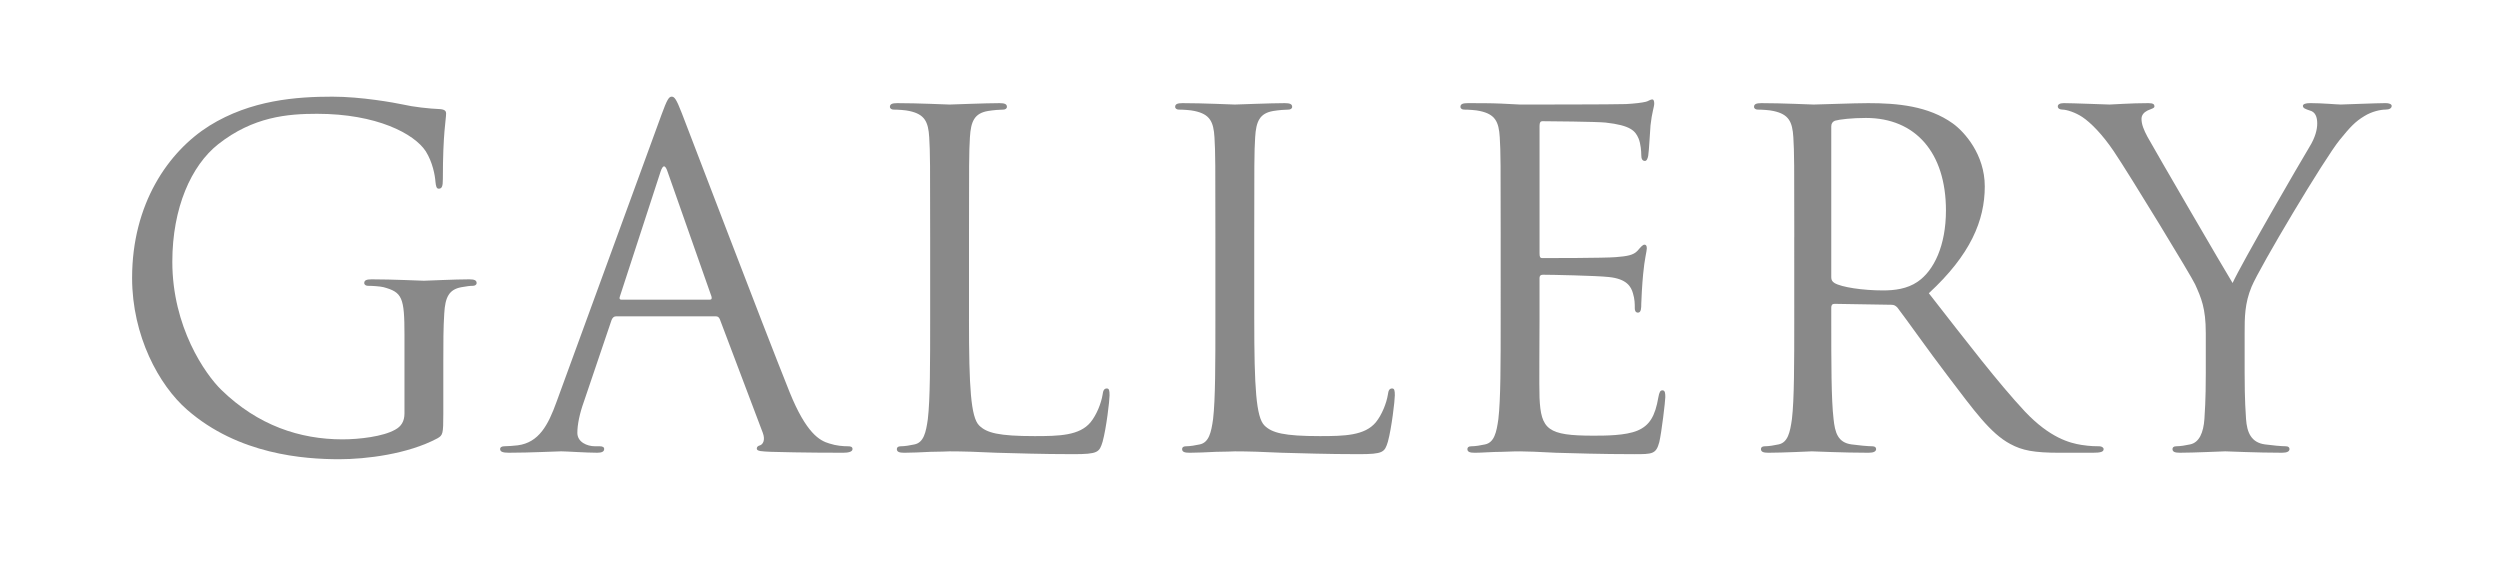 <?xml version="1.0" encoding="utf-8"?>
<!-- Generator: Adobe Illustrator 16.0.0, SVG Export Plug-In . SVG Version: 6.00 Build 0)  -->
<!DOCTYPE svg PUBLIC "-//W3C//DTD SVG 1.1//EN" "http://www.w3.org/Graphics/SVG/1.1/DTD/svg11.dtd">
<svg version="1.1" id="レイヤー_1" xmlns="http://www.w3.org/2000/svg" xmlns:xlink="http://www.w3.org/1999/xlink" x="0px"
	 y="0px" width="253px" height="57px" viewBox="0 0 253 57" enable-background="new 0 0 253 57" xml:space="preserve">
<g>
	<path fill="#898989" d="M40.933,33.884c0-3.79-0.234-4.306-2.106-4.819c-0.375-0.094-1.17-0.14-1.591-0.14
		c-0.187,0-0.375-0.096-0.375-0.283c0-0.278,0.234-0.374,0.749-0.374c2.106,0,5.054,0.142,5.289,0.142
		c0.234,0,3.182-0.142,4.586-0.142c0.515,0,0.749,0.096,0.749,0.374c0,0.188-0.187,0.283-0.375,0.283
		c-0.328,0-0.608,0.046-1.17,0.14c-1.264,0.235-1.638,1.029-1.731,2.669c-0.094,1.497-0.094,2.898-0.094,4.867v5.241
		c0,2.104-0.047,2.198-0.608,2.524c-2.995,1.594-7.207,2.107-9.921,2.107c-3.557,0-10.203-0.468-15.397-5.007
		c-2.855-2.481-5.569-7.487-5.569-13.339c0-7.487,3.65-12.777,7.815-15.398c4.212-2.62,8.845-2.947,12.449-2.947
		c2.948,0,6.271,0.61,7.16,0.797c0.983,0.233,2.621,0.42,3.791,0.466c0.468,0.048,0.562,0.235,0.562,0.423
		c0,0.655-0.328,1.965-0.328,6.646c0,0.749-0.093,0.981-0.421,0.981c-0.234,0-0.281-0.278-0.328-0.701
		c-0.047-0.655-0.281-1.965-0.983-3.089c-1.17-1.778-4.961-3.789-10.998-3.789c-2.948,0-6.458,0.278-10.015,3.086
		c-2.714,2.155-4.633,6.413-4.633,11.89c0,6.598,3.323,11.371,4.96,12.963c3.697,3.602,7.956,5.008,12.262,5.008
		c1.685,0,4.118-0.283,5.335-0.983c0.608-0.326,0.936-0.843,0.936-1.637V33.884z"/>
	<path fill="#898989" d="M66.946,11.606c0.562-1.543,0.749-1.824,1.029-1.824s0.468,0.235,1.03,1.686
		c0.702,1.778,8.049,21.105,10.904,28.219c1.685,4.166,3.042,4.915,4.025,5.196c0.702,0.232,1.404,0.28,1.872,0.28
		c0.281,0,0.468,0.048,0.468,0.281c0,0.28-0.421,0.374-0.936,0.374c-0.702,0-4.118,0-7.348-0.094
		c-0.889-0.048-1.404-0.048-1.404-0.326c0-0.188,0.14-0.283,0.328-0.329c0.281-0.094,0.562-0.516,0.281-1.265l-4.353-11.511
		c-0.094-0.187-0.187-0.282-0.421-0.282H62.359c-0.234,0-0.375,0.142-0.468,0.374l-2.808,8.285
		c-0.421,1.171-0.655,2.294-0.655,3.134c0,0.937,0.982,1.358,1.778,1.358h0.468c0.328,0,0.468,0.094,0.468,0.281
		c0,0.28-0.281,0.374-0.702,0.374c-1.123,0-3.136-0.142-3.65-0.142s-3.089,0.142-5.288,0.142c-0.608,0-0.89-0.094-0.89-0.374
		c0-0.188,0.188-0.281,0.421-0.281c0.328,0,0.983-0.048,1.357-0.094c2.153-0.28,3.088-2.059,3.931-4.398L66.946,11.606z
		 M71.813,30.326c0.234,0,0.234-0.139,0.187-0.326l-4.446-12.636c-0.234-0.703-0.468-0.703-0.702,0L62.733,30
		c-0.093,0.235,0,0.326,0.141,0.326H71.813z"/>
	<path fill="#898989" d="M98.061,32.34c0,6.881,0.187,9.876,1.029,10.716c0.749,0.749,1.966,1.078,5.616,1.078
		c2.48,0,4.54-0.046,5.663-1.404c0.608-0.749,1.076-1.92,1.217-2.808c0.047-0.375,0.141-0.609,0.422-0.609
		c0.233,0,0.28,0.187,0.28,0.703c0,0.516-0.327,3.323-0.702,4.68c-0.328,1.077-0.468,1.265-2.948,1.265
		c-3.37,0-5.803-0.096-7.769-0.142c-1.966-0.094-3.417-0.142-4.773-0.142c-0.187,0-0.982,0.048-1.918,0.048
		c-0.936,0.048-1.966,0.094-2.667,0.094c-0.515,0-0.749-0.094-0.749-0.374c0-0.142,0.094-0.281,0.375-0.281
		c0.421,0,0.983-0.094,1.404-0.188c0.936-0.187,1.17-1.217,1.357-2.572c0.234-1.968,0.234-5.664,0.234-10.157V24.01
		c0-7.301,0-8.611-0.094-10.108c-0.093-1.592-0.468-2.34-2.012-2.669c-0.375-0.092-1.17-0.14-1.591-0.14
		c-0.187,0-0.375-0.094-0.375-0.28c0-0.281,0.234-0.375,0.749-0.375c2.106,0,5.054,0.142,5.288,0.142
		c0.234,0,3.65-0.142,5.054-0.142c0.515,0,0.749,0.094,0.749,0.375c0,0.187-0.187,0.28-0.375,0.28c-0.328,0-0.982,0.048-1.544,0.14
		c-1.357,0.235-1.731,1.032-1.825,2.669c-0.093,1.497-0.093,2.808-0.093,10.108V32.34z"/>
	<path fill="#898989" d="M126.931,32.34c0,6.881,0.187,9.876,1.029,10.716c0.749,0.749,1.966,1.078,5.616,1.078
		c2.479,0,4.54-0.046,5.663-1.404c0.607-0.749,1.076-1.92,1.217-2.808c0.047-0.375,0.14-0.609,0.421-0.609
		c0.233,0,0.28,0.187,0.28,0.703c0,0.516-0.327,3.323-0.701,4.68c-0.328,1.077-0.469,1.265-2.949,1.265
		c-3.369,0-5.803-0.096-7.769-0.142c-1.965-0.094-3.416-0.142-4.773-0.142c-0.188,0-0.982,0.048-1.919,0.048
		c-0.937,0.048-1.966,0.094-2.667,0.094c-0.516,0-0.749-0.094-0.749-0.374c0-0.142,0.093-0.281,0.374-0.281
		c0.422,0,0.982-0.094,1.404-0.188c0.936-0.187,1.17-1.217,1.357-2.572c0.233-1.968,0.233-5.664,0.233-10.157V24.01
		c0-7.301,0-8.611-0.093-10.108c-0.094-1.592-0.469-2.34-2.014-2.669c-0.373-0.092-1.17-0.14-1.59-0.14
		c-0.188,0-0.375-0.094-0.375-0.28c0-0.281,0.234-0.375,0.748-0.375c2.106,0,5.055,0.142,5.289,0.142s3.65-0.142,5.054-0.142
		c0.516,0,0.75,0.094,0.75,0.375c0,0.187-0.188,0.28-0.375,0.28c-0.328,0-0.982,0.048-1.545,0.14
		c-1.356,0.235-1.731,1.032-1.825,2.669c-0.093,1.497-0.093,2.808-0.093,10.108V32.34z"/>
	<path fill="#898989" d="M151.869,24.01c0-7.301,0-8.611-0.093-10.108c-0.094-1.592-0.469-2.34-2.014-2.669
		c-0.373-0.092-1.17-0.14-1.59-0.14c-0.188,0-0.375-0.094-0.375-0.28c0-0.281,0.234-0.375,0.748-0.375c1.077,0,2.341,0,3.37,0.046
		l1.919,0.096c0.328,0,9.641,0,10.717-0.048c0.89-0.048,1.639-0.139,2.013-0.235c0.233-0.045,0.421-0.232,0.655-0.232
		c0.141,0,0.188,0.188,0.188,0.42c0,0.329-0.234,0.891-0.375,2.201c-0.047,0.468-0.141,2.527-0.234,3.089
		c-0.047,0.234-0.14,0.513-0.327,0.513c-0.28,0-0.374-0.232-0.374-0.606c0-0.329-0.047-1.123-0.281-1.685
		c-0.327-0.749-0.795-1.311-3.322-1.592c-0.796-0.094-5.896-0.139-6.412-0.139c-0.188,0-0.28,0.139-0.28,0.465v12.917
		c0,0.329,0.046,0.471,0.28,0.471c0.609,0,6.365,0,7.441-0.097c1.123-0.091,1.778-0.187,2.199-0.652
		c0.328-0.374,0.516-0.609,0.702-0.609c0.141,0,0.234,0.094,0.234,0.374c0,0.281-0.234,1.075-0.374,2.621
		c-0.094,0.936-0.188,2.669-0.188,2.995c0,0.374,0,0.888-0.328,0.888c-0.234,0-0.327-0.187-0.327-0.42c0-0.468,0-0.936-0.188-1.543
		c-0.187-0.657-0.608-1.452-2.434-1.64c-1.264-0.142-5.896-0.232-6.692-0.232c-0.234,0-0.327,0.139-0.327,0.326v4.118
		c0,1.592-0.047,7.021,0,8.002c0.14,3.23,0.843,3.84,5.429,3.84c1.217,0,3.275,0,4.492-0.516c1.217-0.517,1.779-1.452,2.106-3.37
		c0.094-0.516,0.187-0.703,0.421-0.703c0.281,0,0.281,0.375,0.281,0.703c0,0.375-0.375,3.557-0.608,4.539
		c-0.327,1.219-0.702,1.219-2.527,1.219c-3.511,0-6.084-0.096-7.909-0.142c-1.825-0.094-2.948-0.142-3.65-0.142
		c-0.094,0-0.889,0-1.872,0.048c-0.937,0-2.013,0.094-2.714,0.094c-0.516,0-0.749-0.094-0.749-0.374
		c0-0.142,0.093-0.281,0.374-0.281c0.422,0,0.982-0.094,1.404-0.188c0.936-0.187,1.17-1.217,1.357-2.572
		c0.233-1.968,0.233-5.664,0.233-10.157V24.01z"/>
	<path fill="#898989" d="M181.581,24.01c0-7.301,0-8.611-0.094-10.108c-0.094-1.592-0.469-2.34-2.013-2.669
		c-0.374-0.092-1.17-0.14-1.591-0.14c-0.188,0-0.375-0.094-0.375-0.28c0-0.281,0.234-0.375,0.749-0.375
		c2.106,0,5.055,0.142,5.288,0.142c0.516,0,4.072-0.142,5.523-0.142c2.947,0,6.083,0.281,8.563,2.06
		c1.17,0.843,3.229,3.137,3.229,6.365c0,3.463-1.451,6.926-5.663,10.812c3.838,4.913,7.021,9.077,9.734,11.98
		c2.527,2.667,4.54,3.183,5.71,3.37c0.889,0.139,1.544,0.139,1.824,0.139c0.234,0,0.422,0.14,0.422,0.281
		c0,0.28-0.281,0.374-1.123,0.374h-3.322c-2.621,0-3.791-0.232-5.008-0.891c-2.013-1.075-3.65-3.369-6.318-6.878
		c-1.966-2.573-4.165-5.71-5.102-6.927c-0.188-0.187-0.327-0.28-0.607-0.28l-5.757-0.094c-0.233,0-0.327,0.139-0.327,0.374v1.123
		c0,4.493,0,8.189,0.233,10.157c0.141,1.355,0.421,2.386,1.825,2.572c0.655,0.094,1.686,0.188,2.105,0.188
		c0.281,0,0.375,0.14,0.375,0.281c0,0.232-0.234,0.374-0.749,0.374c-2.573,0-5.522-0.142-5.757-0.142
		c-0.046,0-2.994,0.142-4.398,0.142c-0.515,0-0.749-0.094-0.749-0.374c0-0.142,0.094-0.281,0.374-0.281
		c0.422,0,0.983-0.094,1.404-0.188c0.936-0.187,1.17-1.217,1.357-2.572c0.234-1.968,0.234-5.664,0.234-10.157V24.01z M185.325,28.08
		c0,0.235,0.094,0.423,0.327,0.562c0.702,0.423,2.854,0.749,4.914,0.749c1.123,0,2.434-0.14,3.51-0.888
		c1.638-1.123,2.854-3.65,2.854-7.207c0-5.85-3.088-9.36-8.096-9.36c-1.404,0-2.668,0.142-3.136,0.28
		c-0.234,0.094-0.374,0.281-0.374,0.563V28.08z"/>
	<path fill="#898989" d="M223.225,33.696c0-2.525-0.468-3.557-1.076-4.913c-0.327-0.749-6.599-11.045-8.237-13.479
		c-1.17-1.73-2.34-2.901-3.182-3.463c-0.702-0.468-1.592-0.749-2.013-0.749c-0.233,0-0.468-0.094-0.468-0.326
		c0-0.188,0.188-0.329,0.608-0.329c0.89,0,4.399,0.142,4.633,0.142c0.327,0,2.106-0.142,3.931-0.142
		c0.516,0,0.609,0.142,0.609,0.329s-0.281,0.232-0.702,0.42c-0.374,0.188-0.608,0.468-0.608,0.843c0,0.562,0.234,1.123,0.608,1.824
		c0.749,1.358,7.769,13.433,8.61,14.788c0.89-1.963,6.834-12.213,7.77-13.757c0.608-0.983,0.795-1.78,0.795-2.388
		c0-0.655-0.187-1.169-0.748-1.311c-0.422-0.142-0.702-0.232-0.702-0.468c0-0.188,0.28-0.281,0.749-0.281
		c1.217,0,2.714,0.142,3.088,0.142c0.281,0,3.65-0.142,4.54-0.142c0.327,0,0.608,0.094,0.608,0.281c0,0.235-0.234,0.374-0.608,0.374
		c-0.515,0-1.403,0.188-2.153,0.655c-0.936,0.562-1.45,1.123-2.479,2.388c-1.544,1.872-8.097,12.869-8.938,14.881
		c-0.703,1.685-0.703,3.137-0.703,4.68v4.027c0,0.748,0,2.712,0.141,4.68c0.094,1.355,0.516,2.386,1.919,2.572
		c0.655,0.094,1.685,0.188,2.106,0.188c0.281,0,0.374,0.14,0.374,0.281c0,0.232-0.233,0.374-0.749,0.374
		c-2.574,0-5.521-0.142-5.756-0.142s-3.183,0.142-4.586,0.142c-0.516,0-0.75-0.094-0.75-0.374c0-0.142,0.094-0.281,0.375-0.281
		c0.422,0,0.982-0.094,1.404-0.188c0.936-0.187,1.357-1.217,1.451-2.572c0.14-1.968,0.14-3.932,0.14-4.68V33.696z"/>
</g>
</svg>
